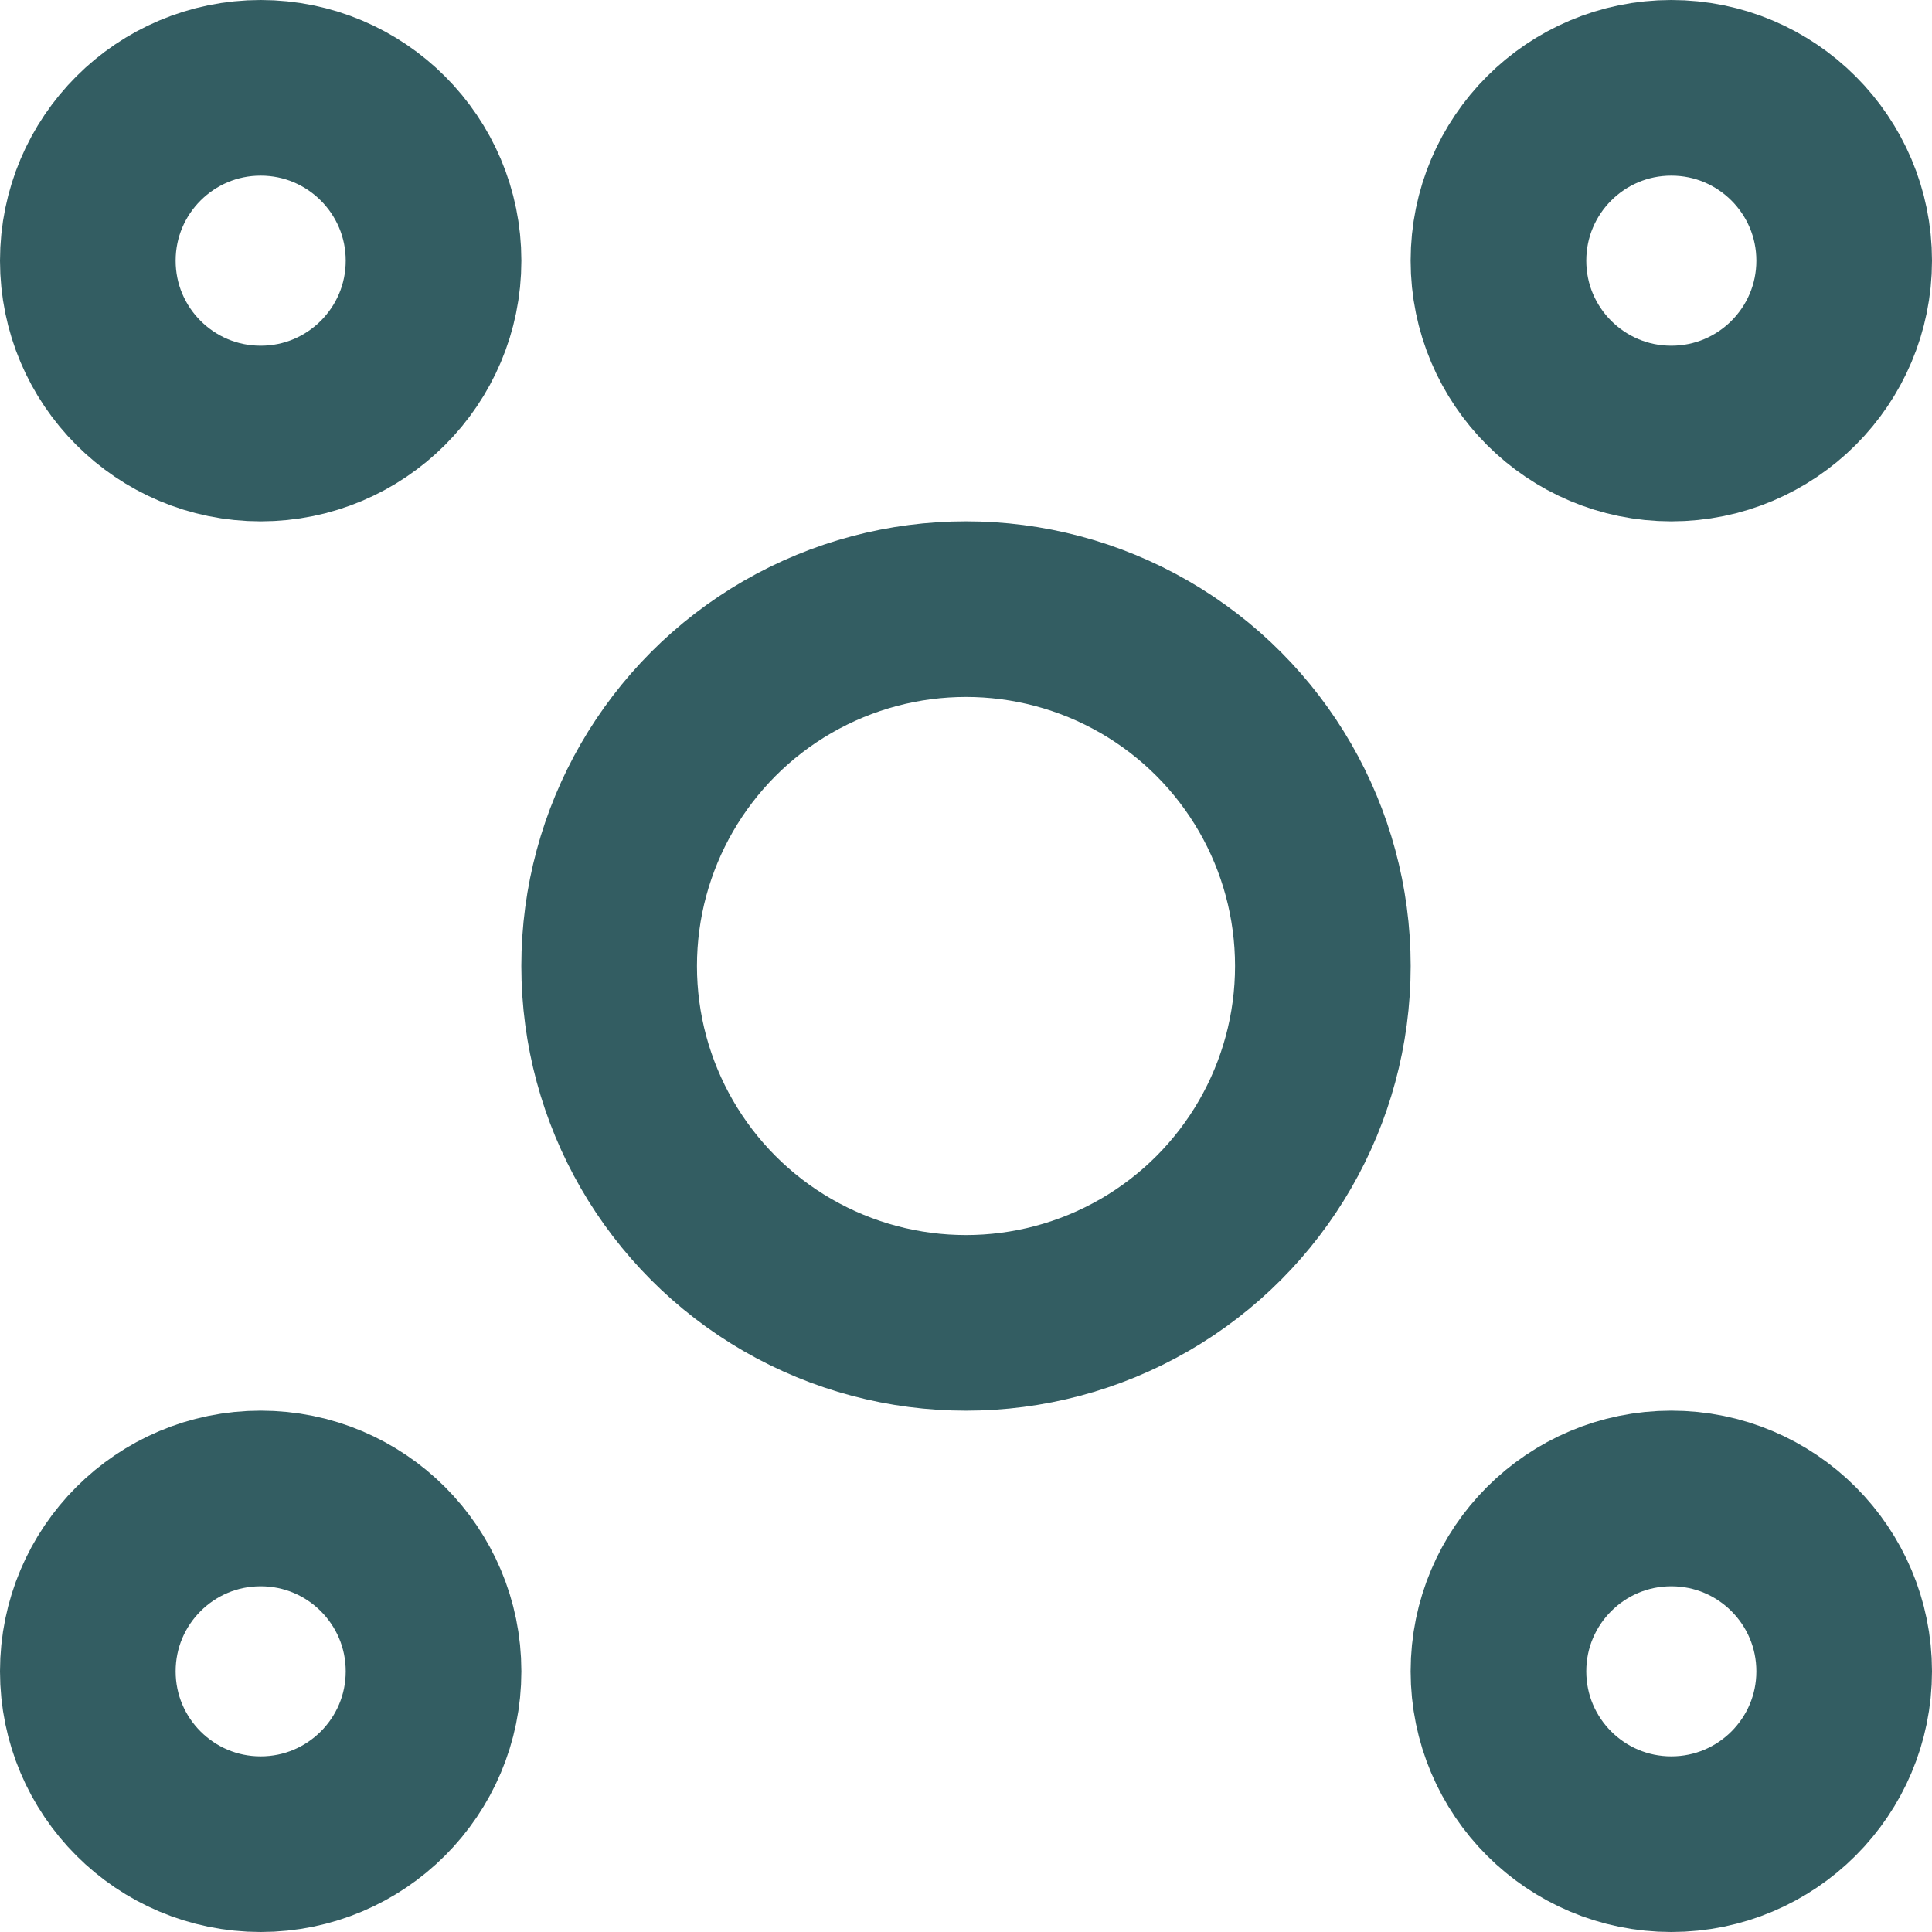 <svg width="55" height="55" viewBox="0 0 55 55" fill="none" xmlns="http://www.w3.org/2000/svg">
<circle cx="27.5" cy="27.5" r="10.159" stroke="#335D62" stroke-width="5"/>
<circle cx="47.579" cy="7.421" r="4.921" stroke="#335D62" stroke-width="5"/>
<circle cx="7.421" cy="7.421" r="4.921" stroke="#335D62" stroke-width="5"/>
<circle cx="47.579" cy="47.579" r="4.921" stroke="#335D62" stroke-width="5"/>
<circle cx="7.421" cy="47.579" r="4.921" stroke="#335D62" stroke-width="5"/>
</svg>
